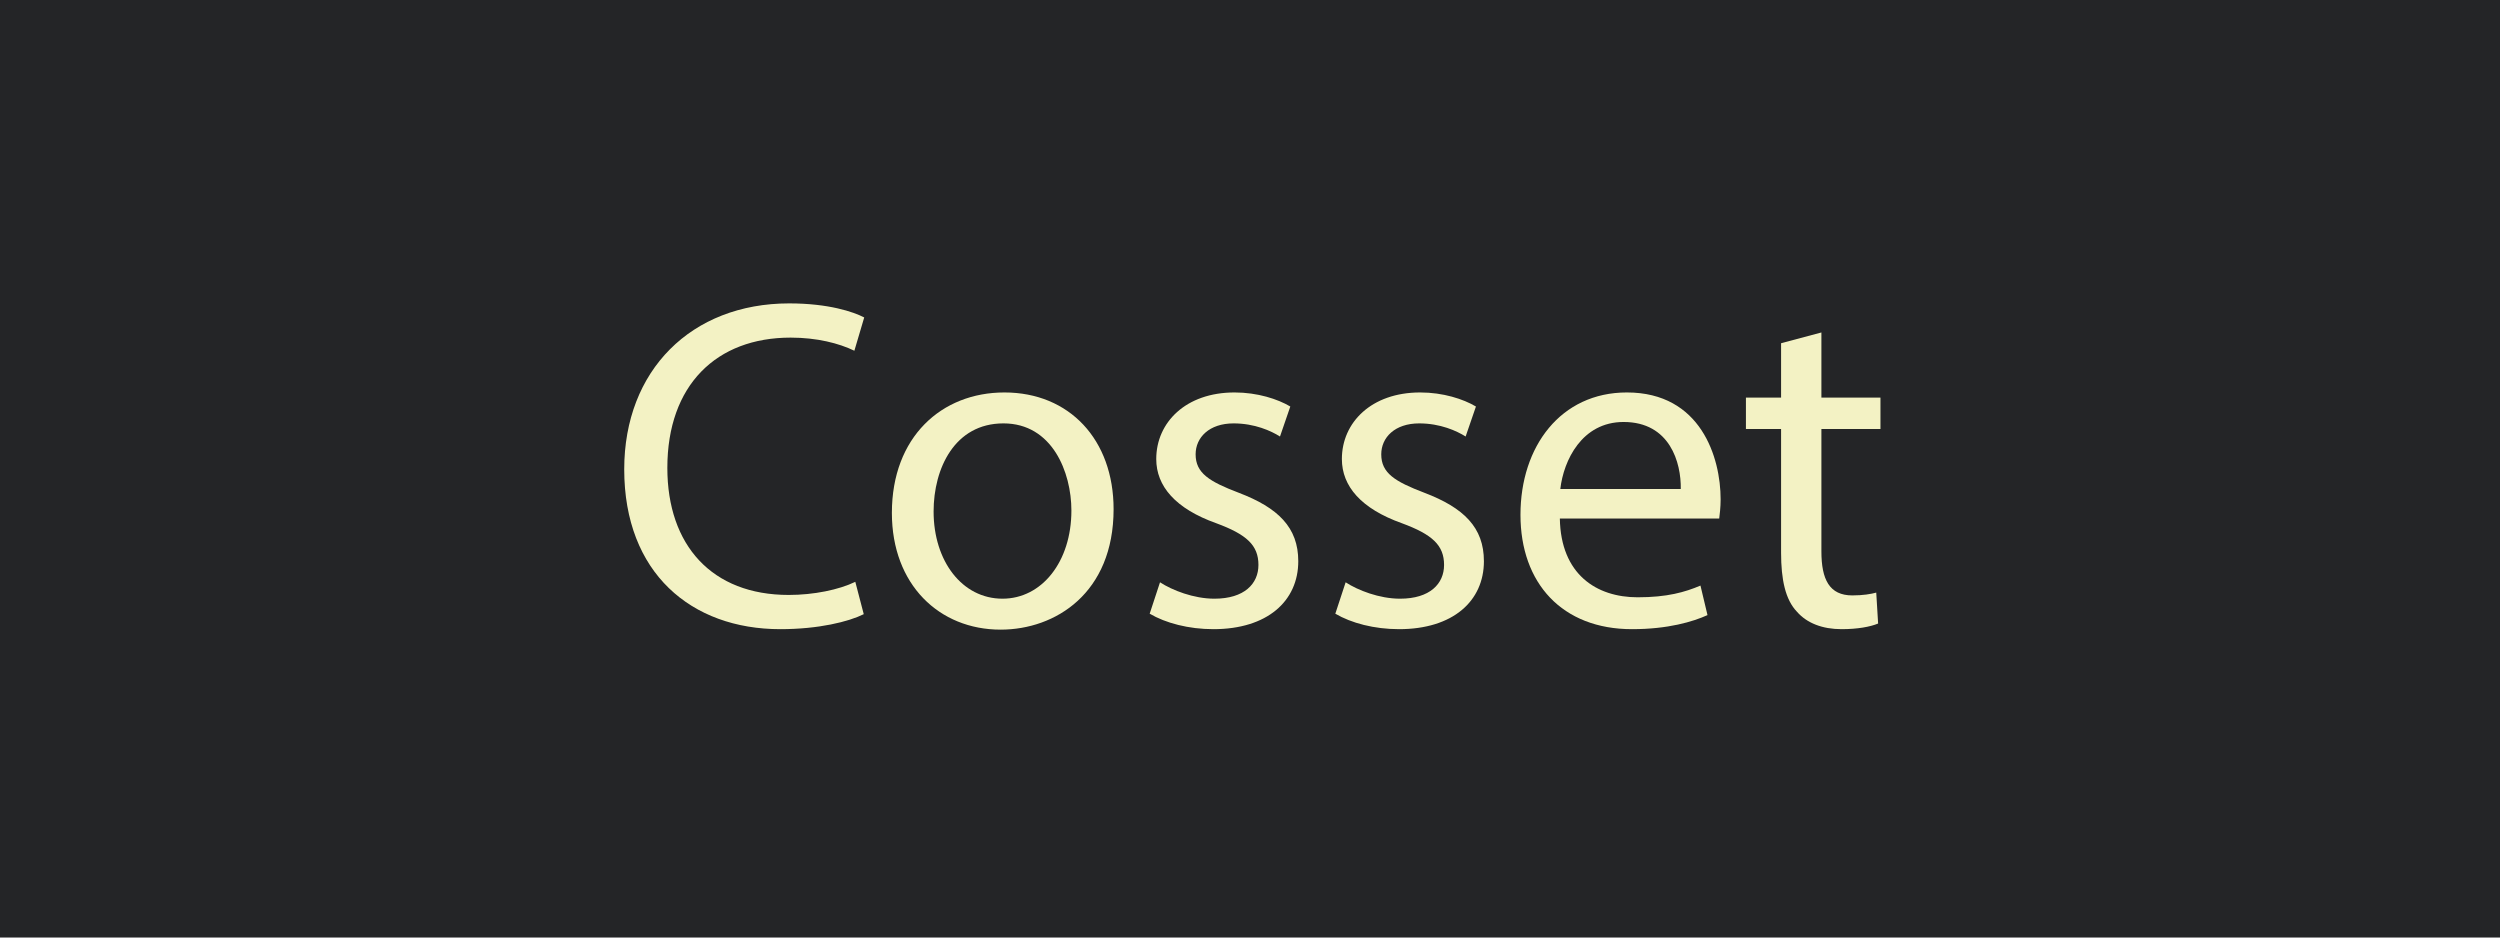 <?xml version="1.0" encoding="utf-8"?>
<!-- Generator: Adobe Illustrator 15.1.0, SVG Export Plug-In . SVG Version: 6.00 Build 0)  -->
<!DOCTYPE svg PUBLIC "-//W3C//DTD SVG 1.1//EN" "http://www.w3.org/Graphics/SVG/1.1/DTD/svg11.dtd">
<svg version="1.1" xmlns="http://www.w3.org/2000/svg" xmlns:xlink="http://www.w3.org/1999/xlink" x="0px" y="0px" width="480px"
	 height="180px" viewBox="0 0 480 180" enable-background="new 0 0 480 180" xml:space="preserve">
<g id="Layer_1">
	<g id="Layer_1_1_">
		<rect x="0" fill="#242527" width="480" height="180"/>
	</g>
</g>
<g id="Layer_2">
	<g>
		<rect x="0" y="56" fill="none" width="480" height="68"/>
		<path fill="#F3F2C4" d="M165.84,117.92c-2.88,1.439-8.64,2.88-16.02,2.88c-17.099,0-29.969-10.8-29.969-30.689
			c0-18.989,12.87-31.859,31.679-31.859c7.56,0,12.33,1.62,14.399,2.7l-1.89,6.39c-2.97-1.44-7.2-2.52-12.24-2.52
			c-14.219,0-23.669,9.089-23.669,25.019c0,14.849,8.55,24.389,23.309,24.389c4.77,0,9.629-0.99,12.779-2.52L165.84,117.92z"/>
		<path fill="#F3F2C4" d="M213.81,97.76c0,16.11-11.16,23.13-21.689,23.13c-11.79,0-20.879-8.64-20.879-22.409
			c0-14.58,9.54-23.129,21.599-23.129C205.35,75.351,213.81,84.441,213.81,97.76z M179.251,98.211
			c0,9.539,5.49,16.738,13.229,16.738c7.56,0,13.229-7.109,13.229-16.919c0-7.38-3.69-16.739-13.05-16.739
			C183.301,81.291,179.251,89.931,179.251,98.211z"/>
		<path fill="#F3F2C4" d="M222.721,111.8c2.34,1.53,6.48,3.149,10.439,3.149c5.76,0,8.46-2.88,8.46-6.479c0-3.78-2.25-5.85-8.1-8.01
			c-7.83-2.79-11.52-7.109-11.52-12.329c0-7.02,5.669-12.78,15.029-12.78c4.41,0,8.279,1.26,10.709,2.7l-1.979,5.76
			c-1.71-1.08-4.859-2.52-8.91-2.52c-4.68,0-7.29,2.7-7.29,5.94c0,3.599,2.61,5.22,8.28,7.379c7.559,2.88,11.429,6.659,11.429,13.14
			c0,7.649-5.939,13.05-16.289,13.05c-4.77,0-9.18-1.17-12.24-2.971L222.721,111.8z"/>
		<path fill="#F3F2C4" d="M258.362,111.8c2.34,1.53,6.479,3.149,10.439,3.149c5.76,0,8.459-2.88,8.459-6.479
			c0-3.78-2.25-5.85-8.1-8.01c-7.829-2.79-11.52-7.109-11.52-12.329c0-7.02,5.67-12.78,15.029-12.78c4.41,0,8.28,1.26,10.71,2.7
			l-1.979,5.76c-1.71-1.08-4.86-2.52-8.91-2.52c-4.68,0-7.29,2.7-7.29,5.94c0,3.599,2.61,5.22,8.28,7.379
			c7.56,2.88,11.43,6.659,11.43,13.14c0,7.649-5.94,13.05-16.29,13.05c-4.77,0-9.18-1.17-12.239-2.971L258.362,111.8z"/>
		<path fill="#F3F2C4" d="M299.49,99.561c0.18,10.709,7.02,15.119,14.939,15.119c5.67,0,9.09-0.99,12.06-2.25l1.35,5.67
			c-2.79,1.26-7.56,2.7-14.489,2.7c-13.409,0-21.419-8.82-21.419-21.96c0-13.139,7.739-23.489,20.429-23.489
			c14.22,0,18,12.51,18,20.52c0,1.619-0.181,2.879-0.271,3.689H299.49z M322.708,93.891c0.091-5.04-2.069-12.87-10.979-12.87
			c-8.01,0-11.52,7.38-12.149,12.87H322.708z"/>
		<path fill="#F3F2C4" d="M349.709,63.832v12.51h11.34v6.03h-11.34v23.488c0,5.4,1.53,8.46,5.939,8.46c2.07,0,3.601-0.27,4.59-0.54
			l0.36,5.94c-1.53,0.63-3.96,1.08-7.02,1.08c-3.69,0-6.66-1.17-8.55-3.33c-2.25-2.34-3.06-6.21-3.06-11.34V82.371h-6.75v-6.03h6.75
			v-10.44L349.709,63.832z"/>
	</g>
</g>
</svg>
